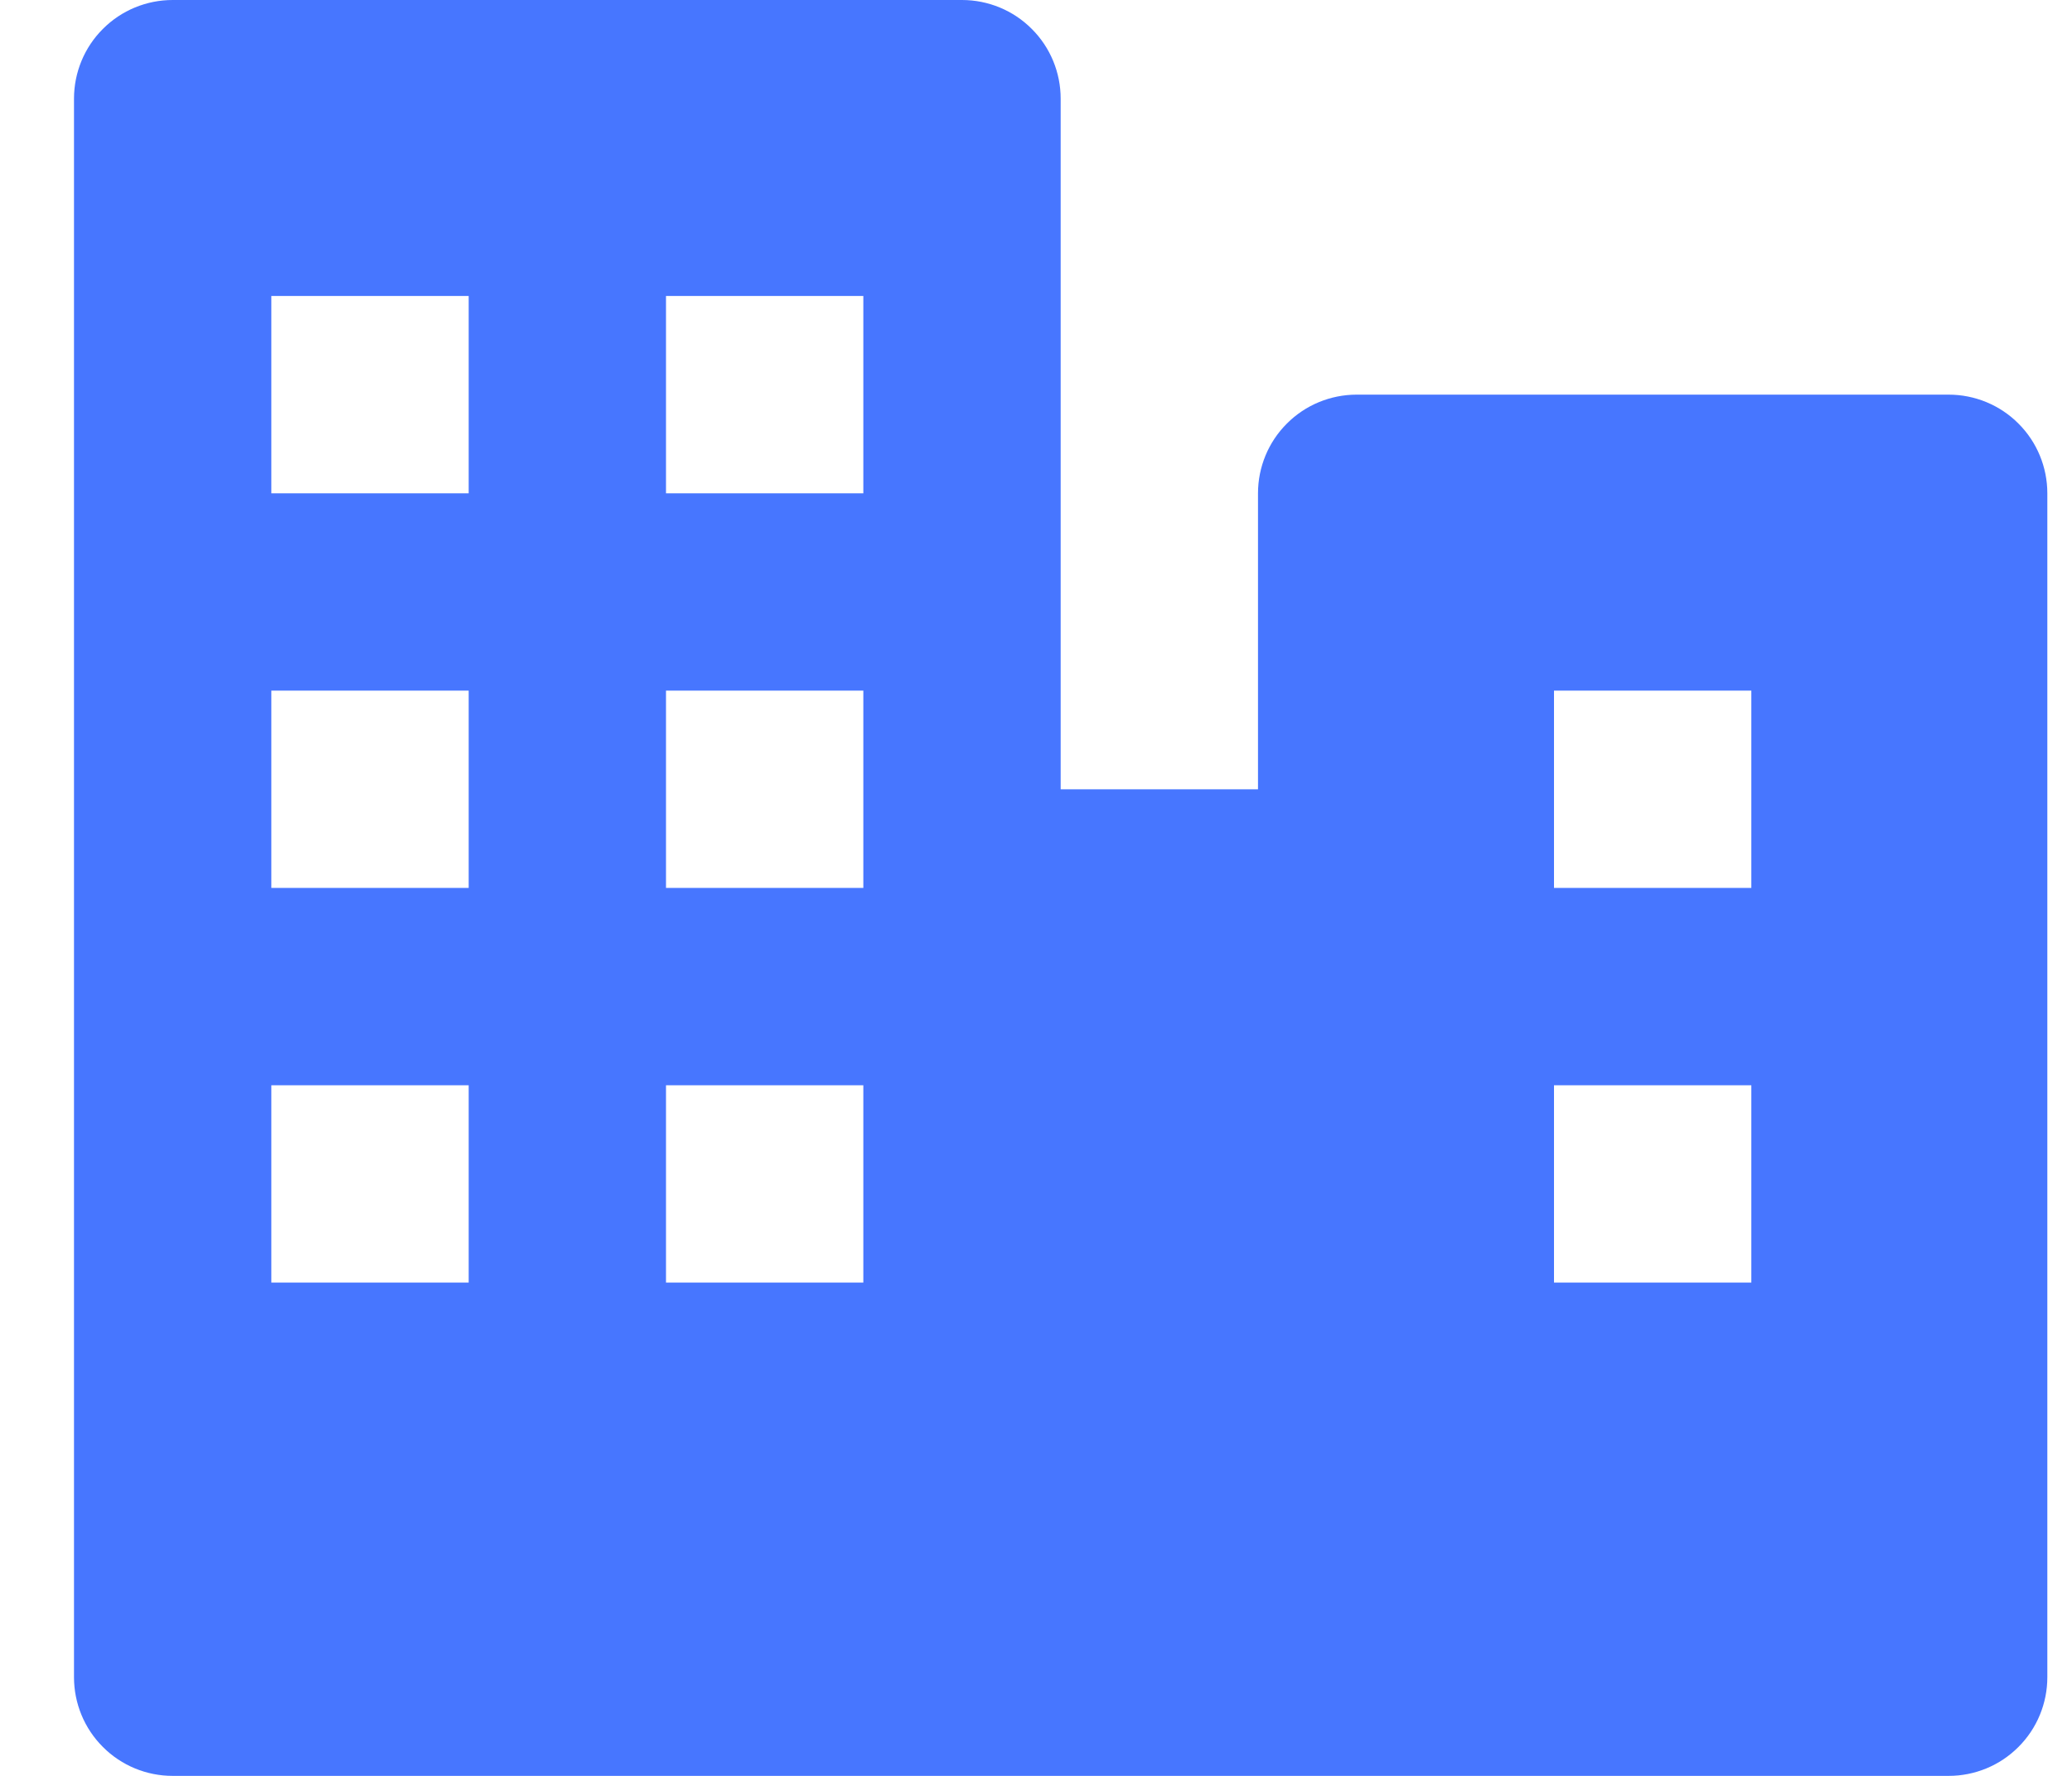 <svg width="21" height="18" viewBox="0 0 21 18" fill="none" xmlns="http://www.w3.org/2000/svg">
<path d="M19.75 4H13.75C13.485 4 13.23 4.105 13.043 4.293C12.855 4.48 12.75 4.735 12.75 5V8H10.75V1C10.75 0.735 10.645 0.48 10.457 0.293C10.27 0.105 10.015 0 9.75 0H1.75C1.485 0 1.23 0.105 1.043 0.293C0.855 0.48 0.75 0.735 0.75 1V17C0.75 17.265 0.855 17.52 1.043 17.707C1.23 17.895 1.485 18 1.75 18H19.75C20.015 18 20.27 17.895 20.457 17.707C20.645 17.52 20.75 17.265 20.75 17V5C20.75 4.735 20.645 4.48 20.457 4.293C20.27 4.105 20.015 4 19.75 4ZM6.75 3H8.75V5H6.75V3ZM4.75 13H2.75V11H4.75V13ZM4.75 9H2.75V7H4.75V9ZM4.75 5H2.75V3H4.75V5ZM8.75 13H6.75V11H8.75V13ZM8.75 9H6.75V7H8.75V9ZM17.75 13H15.75V11H17.75V13ZM17.75 9H15.75V7H17.75V9Z" fill="#4776FF"/>
</svg>
